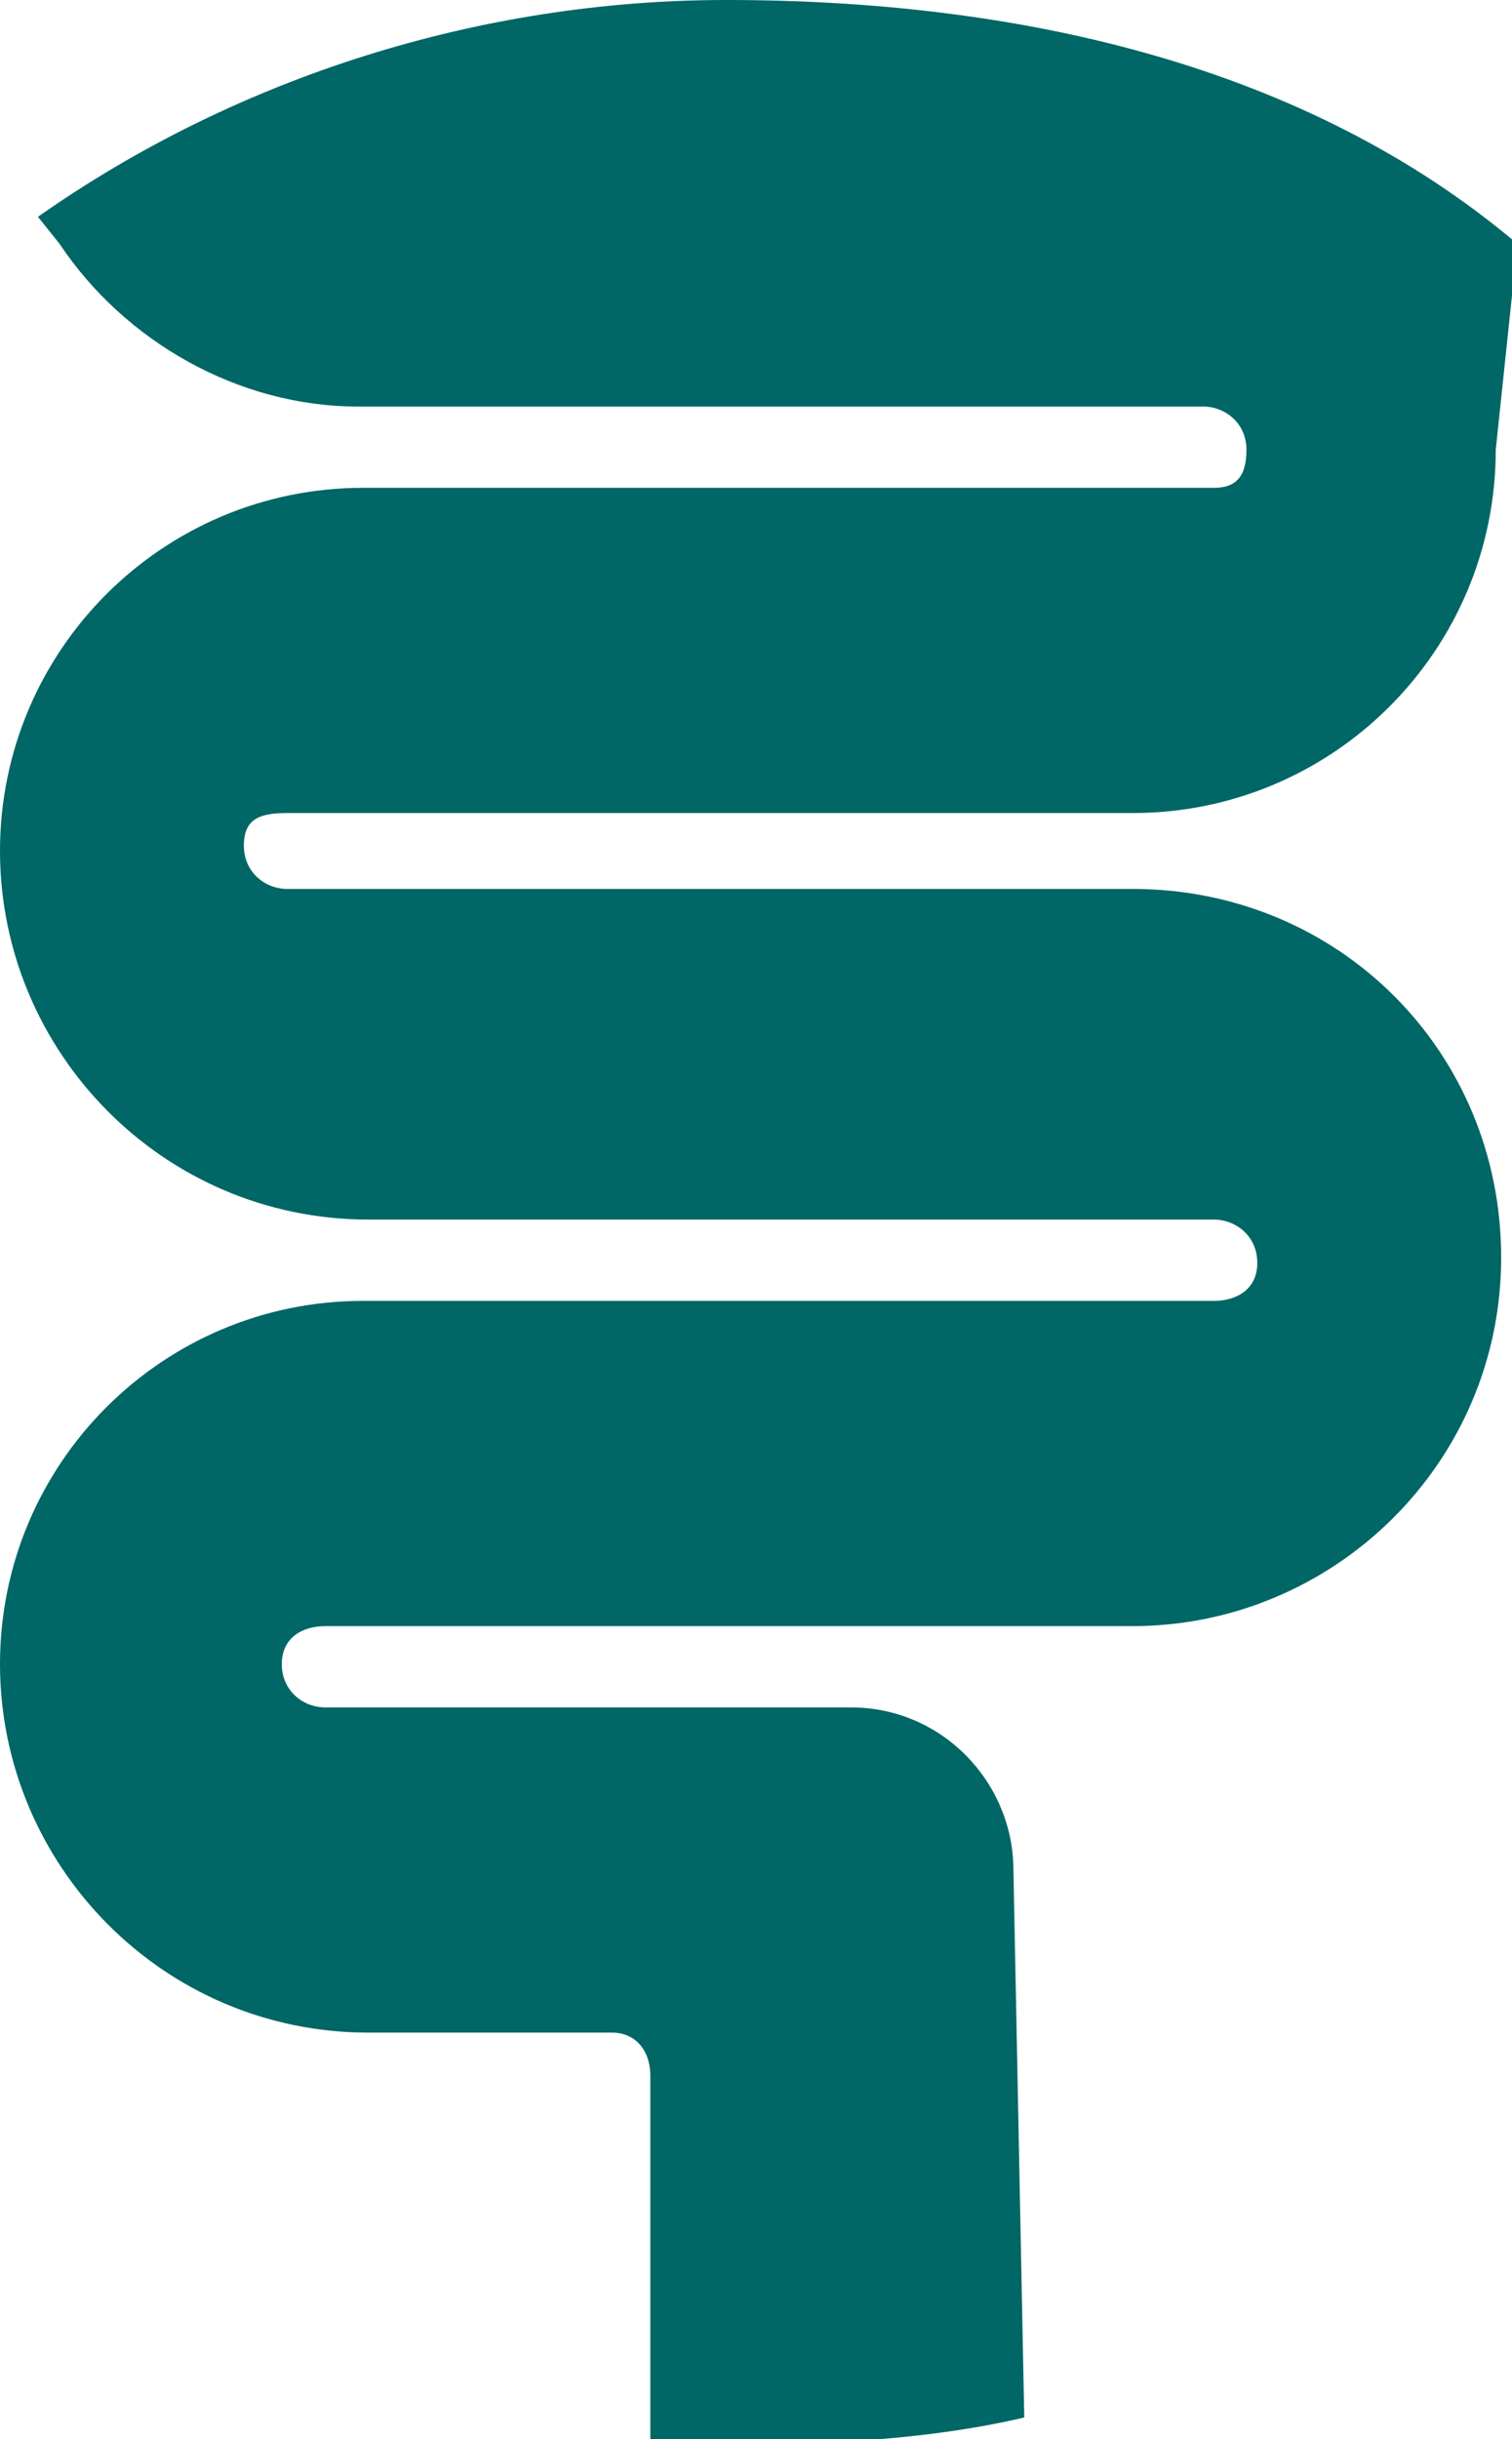 <?xml version="1.0" encoding="utf-8"?>
<!-- Generator: Adobe Illustrator 27.0.0, SVG Export Plug-In . SVG Version: 6.00 Build 0)  -->
<svg version="1.1" id="ISI-INTESTINAL-PROBLEMS" xmlns="http://www.w3.org/2000/svg" xmlns:xlink="http://www.w3.org/1999/xlink"
	 x="0px" y="0px" viewBox="0 0 27.9 45" style="enable-background:new 0 0 27.9 45;" xml:space="preserve">
<style type="text/css">
	.st0{fill:#006666;}
</style>
<path id="INTESTINAL_PROBLEMS" class="st0" d="M18.7,34.5c0-1.6-1.3-3-3-3H6c-0.4,0-0.8-0.3-0.8-0.8S5.6,30,6,30h14.9
	c3.7,0,6.8-3,6.8-6.8s-3-6.8-6.8-6.8H5.3c-0.4,0-0.8-0.3-0.8-0.8S4.8,15,5.3,15h15.6c3.7,0,6.7-3,6.7-6.7L28,4.5
	C24.1,1.2,18.8,0,13.4,0c-4.5,0-9,1.4-12.7,4l0.4,0.5c1.2,1.8,3.3,3,5.5,3h15.6c0.4,0,0.8,0.3,0.8,0.8S22.8,9,22.4,9H6.7
	C3,9,0,12,0,15.7s3,6.8,6.8,6.8h15.6c0.4,0,0.8,0.3,0.8,0.8S22.8,24,22.4,24H6.7C3,24,0,27,0,30.7s3,6.8,6.8,6.8h4.5
	c0.4,0,0.7,0.3,0.7,0.8l0,0l0,0V45c0.5,0,1,0.1,1.5,0.1c1.8,0,3.7-0.1,5.4-0.5L18.7,34.5z"/>
</svg>
